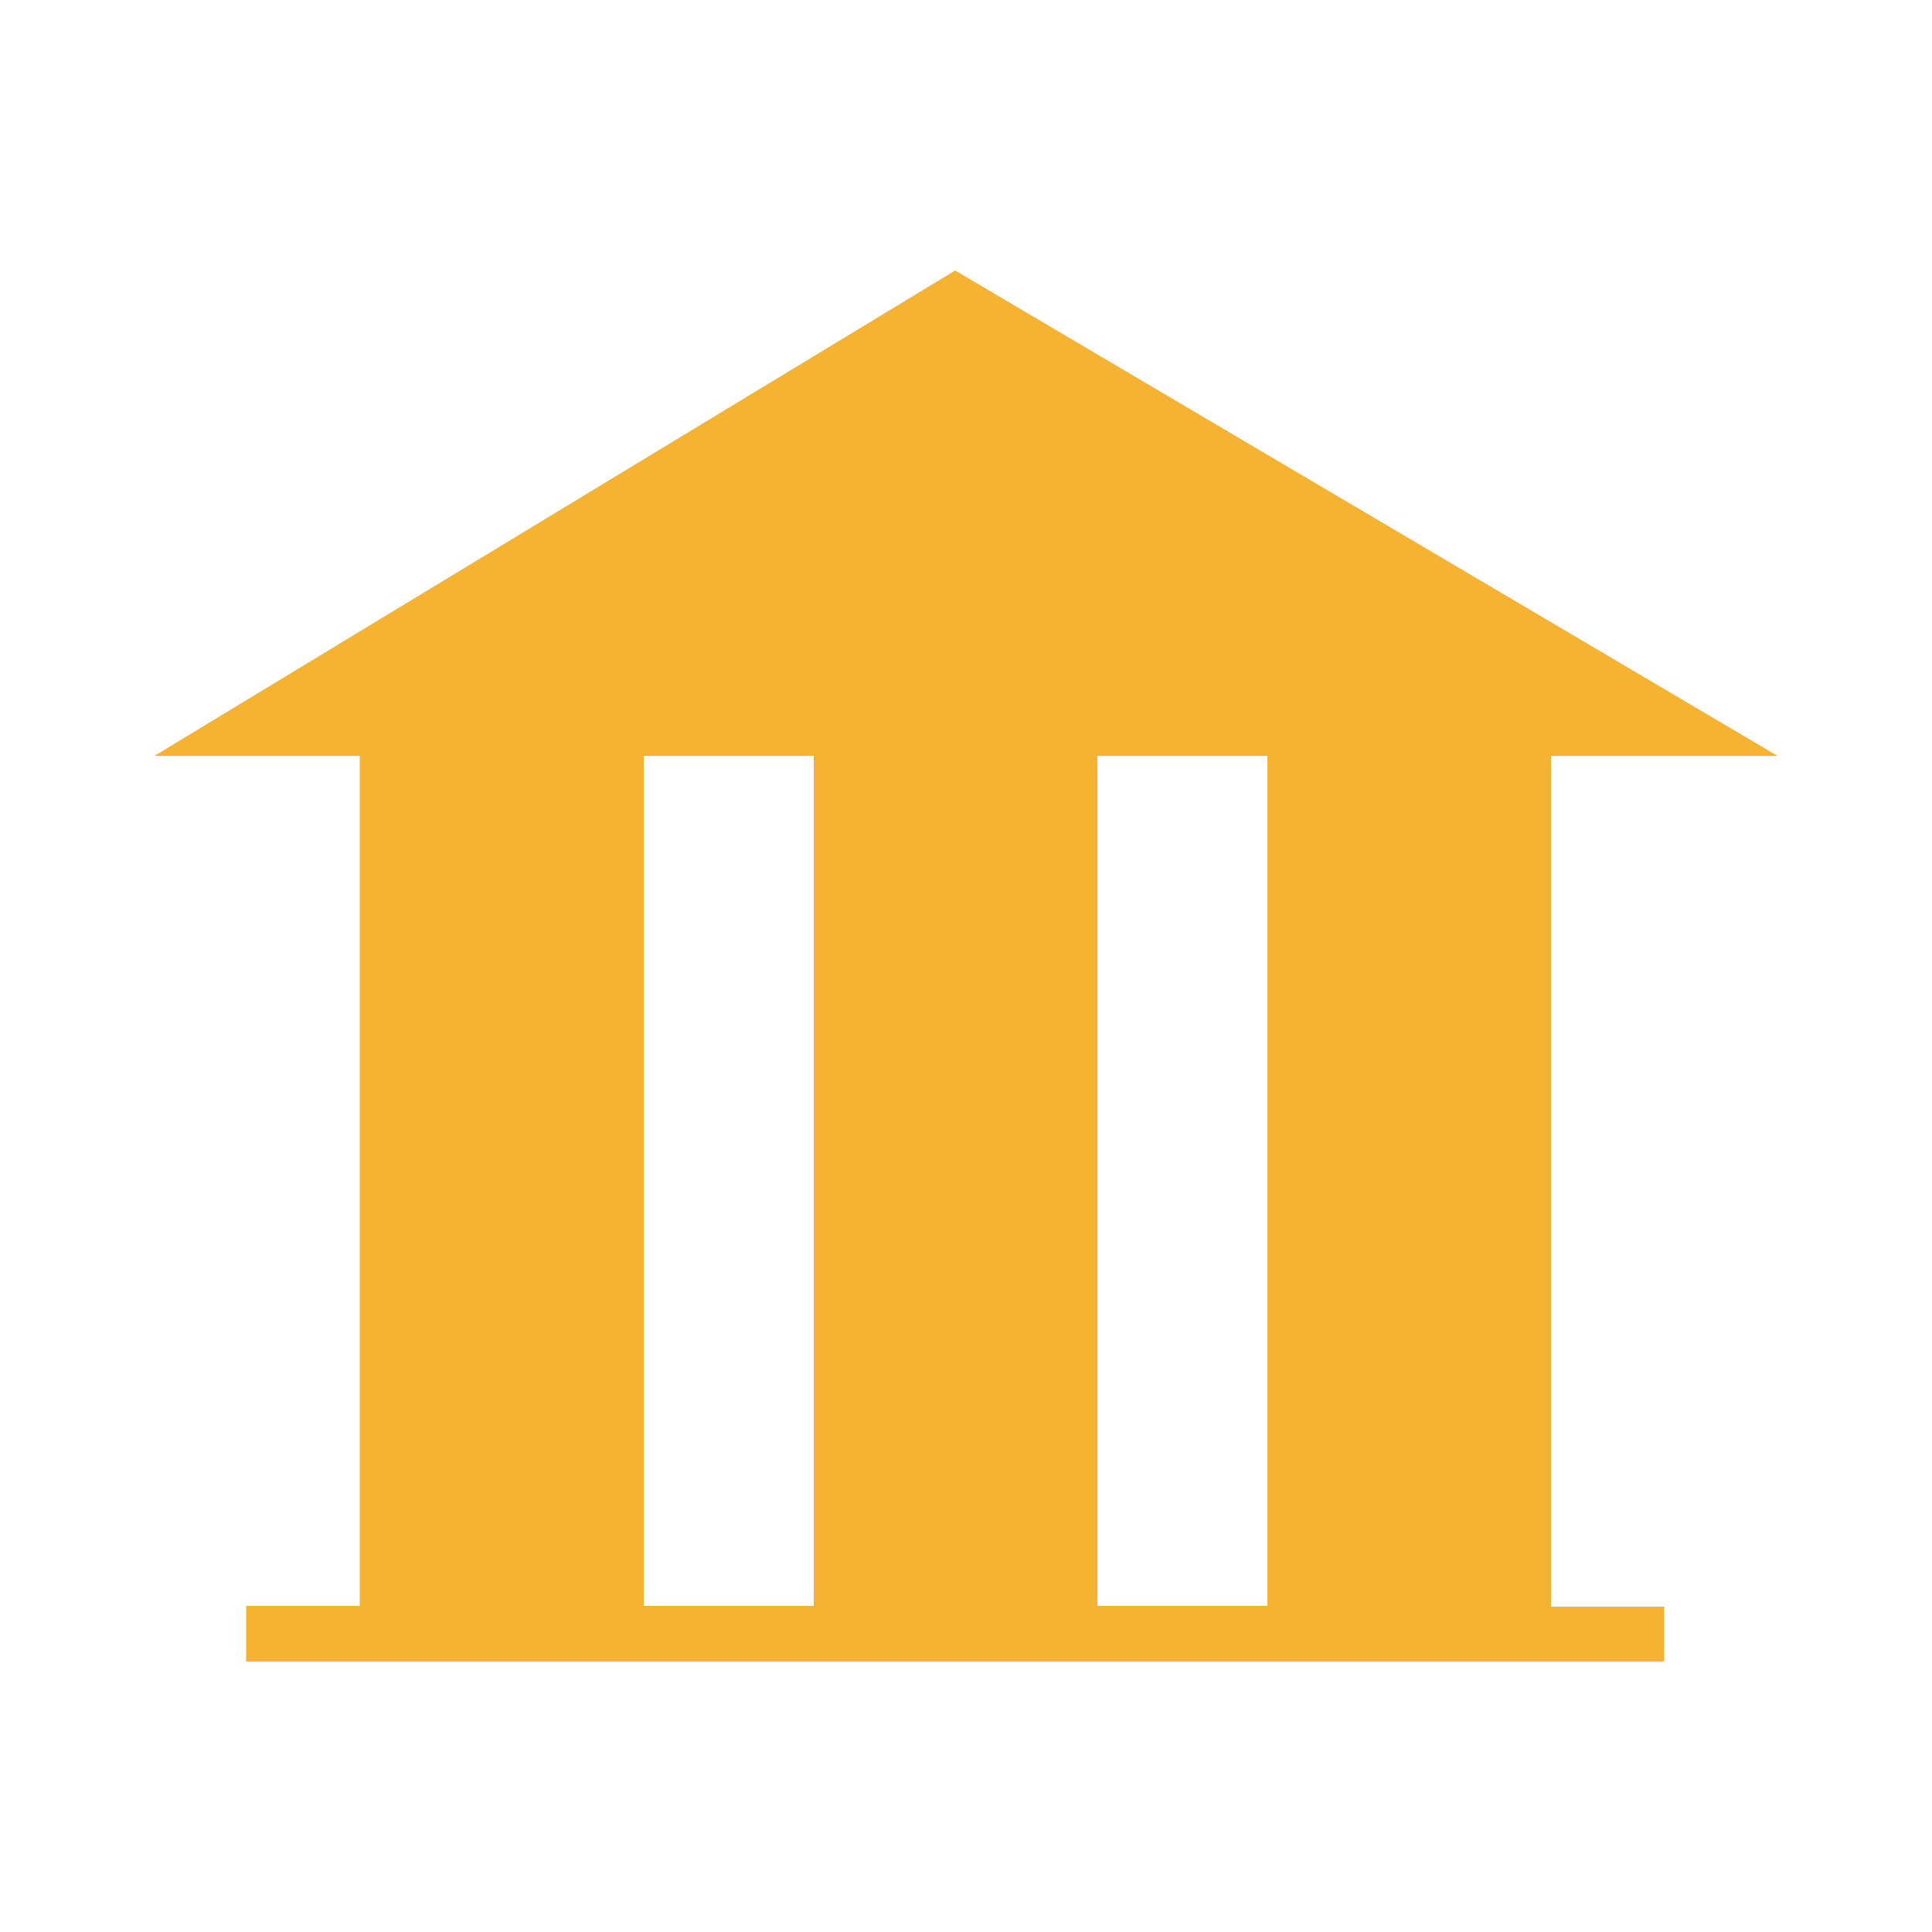 <svg xmlns="http://www.w3.org/2000/svg" viewBox="0 0 50 50"><defs><style>.cls-1{fill:#f6b331;}</style></defs><title>staticon_columns</title><g id="Layer_1" data-name="Layer 1"><path class="cls-1" d="M40.14,19.56H46L24.72,7,4,19.56H9.31v22H6.37V43h36.7V41.58H40.14Zm-19.08,22h-4.4v-22h4.4Zm11.74,0h-4.4v-22h4.4Z"/></g></svg>